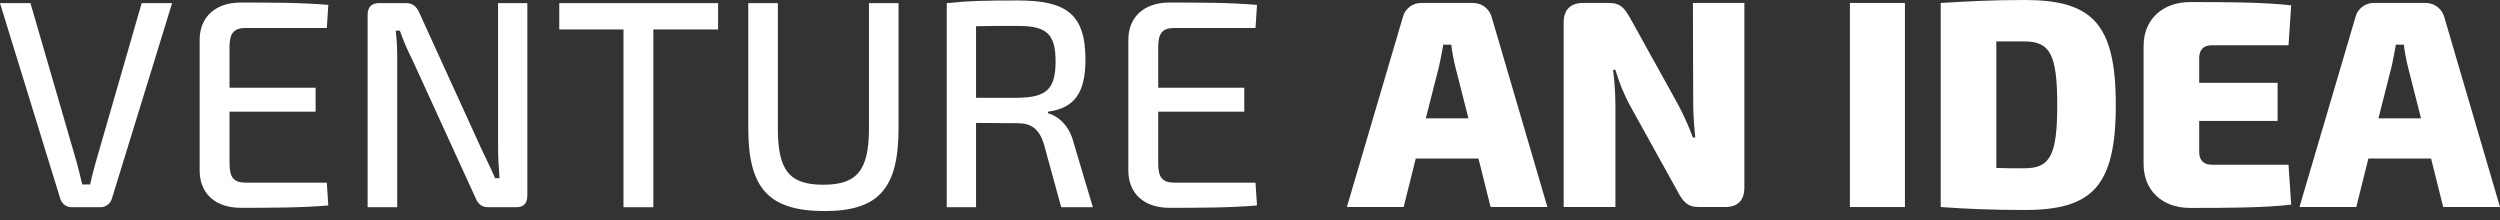 <svg width="159" height="14" viewBox="0 0 159 14" fill="none" xmlns="http://www.w3.org/2000/svg">
<rect x="0" y="0" width="159" height="14" fill="#333333" stroke="none"/>
<path d="M7.11 12.652C7.063 12.804 6.968 12.938 6.839 13.032C6.711 13.127 6.555 13.178 6.395 13.179H4.552C4.392 13.178 4.237 13.127 4.108 13.032C3.98 12.938 3.885 12.804 3.837 12.652L0 0.2H1.938L4.872 10.301C5.003 10.771 5.116 11.26 5.229 11.73H5.737C5.831 11.26 5.963 10.771 6.094 10.301L9.01 0.2H10.947L7.11 12.652Z" fill="white"/>
<path d="M20.88 13.066C19.169 13.216 17.175 13.216 15.312 13.216C13.695 13.216 12.717 12.313 12.698 10.884V2.494C12.717 1.065 13.714 0.162 15.312 0.162C17.175 0.162 19.169 0.162 20.88 0.312L20.786 1.779H15.632C14.88 1.779 14.598 2.099 14.598 2.983V5.579H20.072V7.103H14.598V10.413C14.598 11.297 14.88 11.617 15.632 11.617H20.786L20.88 13.066Z" fill="white"/>
<path d="M33.539 12.445C33.539 12.934 33.295 13.178 32.843 13.178H31.056C30.642 13.178 30.417 12.991 30.248 12.595L26.203 3.755C25.905 3.171 25.647 2.568 25.432 1.949H25.169C25.237 2.548 25.269 3.151 25.263 3.755V13.179H23.382V0.933C23.382 0.444 23.645 0.2 24.097 0.2H25.827C26.241 0.2 26.467 0.388 26.655 0.783L30.586 9.398C30.831 9.924 31.207 10.677 31.489 11.335H31.771C31.715 10.658 31.677 10 31.677 9.322V0.2H33.539L33.539 12.445Z" fill="white"/>
<path d="M41.552 1.874V13.179H39.653V1.874H35.57V0.199H45.671V1.874H41.552Z" fill="white"/>
<path d="M57.147 8.175C57.147 11.975 55.886 13.423 52.444 13.423C48.889 13.423 47.591 11.975 47.591 8.175V0.2H49.472V8.175C49.472 10.846 50.206 11.749 52.369 11.749C54.494 11.749 55.266 10.846 55.266 8.175V0.2H57.147V8.175Z" fill="white"/>
<path d="M67.493 13.179L66.383 9.134C66.082 8.194 65.574 7.837 64.747 7.837L62.076 7.818V13.179H60.213V0.2C61.643 0.049 62.621 0.03 64.747 0.03C67.794 0.03 69.035 0.877 69.035 3.792C69.035 5.843 68.377 6.877 66.647 7.103V7.197C67.286 7.385 68.001 7.949 68.283 9.078L69.505 13.178L67.493 13.179ZM64.709 6.219C66.534 6.2 67.135 5.692 67.135 3.905C67.135 2.118 66.534 1.648 64.709 1.648C63.693 1.648 62.79 1.648 62.076 1.667V6.219H64.709Z" fill="white"/>
<path d="M79.945 13.066C78.234 13.216 76.24 13.216 74.377 13.216C72.76 13.216 71.781 12.313 71.763 10.884V2.494C71.781 1.065 72.778 0.162 74.377 0.162C76.24 0.162 78.234 0.162 79.945 0.312L79.851 1.779H74.697C73.945 1.779 73.662 2.099 73.662 2.983V5.579H79.136V7.103H73.662V10.413C73.662 11.297 73.945 11.617 74.697 11.617H79.851L79.945 13.066Z" fill="white"/>
<path d="M90.043 10.082L89.272 13.167H85.661L89.216 1.11C89.277 0.844 89.429 0.606 89.644 0.439C89.86 0.271 90.127 0.182 90.401 0.188H93.674C93.949 0.185 94.217 0.274 94.435 0.441C94.654 0.608 94.809 0.844 94.878 1.11L98.414 13.167H94.802L94.031 10.082H90.043ZM92.545 4.195C92.436 3.749 92.355 3.297 92.301 2.841H91.793C91.718 3.273 91.624 3.762 91.529 4.195L90.683 7.524H93.392L92.545 4.195Z" fill="white"/>
<path d="M110.942 11.926C110.942 12.735 110.528 13.167 109.719 13.167H108.045C107.311 13.167 107.029 12.81 106.672 12.133L103.587 6.565C103.237 5.885 102.954 5.173 102.74 4.439H102.59C102.686 5.175 102.736 5.917 102.74 6.659V13.167H99.449V1.43C99.449 0.621 99.881 0.188 100.69 0.188H102.346C103.079 0.188 103.342 0.546 103.719 1.223L106.691 6.584C107.067 7.281 107.394 8.004 107.669 8.747H107.819C107.744 7.976 107.688 7.242 107.688 6.471L107.669 0.188H110.942L110.942 11.926Z" fill="white"/>
<path d="M121.153 0.188H117.654V13.167H121.153V0.188Z" fill="white"/>
<path d="M134.565 6.678C134.565 11.888 133.041 13.355 128.753 13.355C126.683 13.355 124.99 13.28 123.429 13.167V0.188C125.009 0.094 126.646 0 128.753 0C133.041 0 134.565 1.467 134.565 6.678ZM130.84 6.678C130.84 3.48 130.389 2.634 128.753 2.634H126.966V10.684C127.511 10.703 128.113 10.703 128.753 10.703C130.389 10.703 130.84 9.875 130.84 6.678Z" fill="white"/>
<path d="M145.719 13.017C143.876 13.224 141.431 13.224 139.286 13.224C137.518 13.224 136.333 12.114 136.333 10.44V2.916C136.333 1.242 137.537 0.132 139.286 0.132C141.431 0.132 143.876 0.132 145.719 0.339L145.55 2.878H140.678C140.152 2.878 139.869 3.16 139.869 3.687V5.267H144.854V7.693H139.869V9.669C139.869 10.195 140.152 10.477 140.678 10.477H145.55L145.719 13.017Z" fill="white"/>
<path d="M150.629 10.082L149.858 13.167H146.246L149.801 1.11C149.863 0.844 150.014 0.606 150.23 0.439C150.446 0.271 150.713 0.182 150.986 0.188H154.259C154.534 0.185 154.803 0.274 155.021 0.441C155.239 0.608 155.395 0.844 155.463 1.11L159 13.167H155.388L154.617 10.082H150.629ZM153.131 4.195C153.022 3.749 152.94 3.297 152.886 2.841H152.379C152.303 3.273 152.209 3.762 152.115 4.195L151.269 7.524H153.977L153.131 4.195Z" fill="white"/>
</svg>
